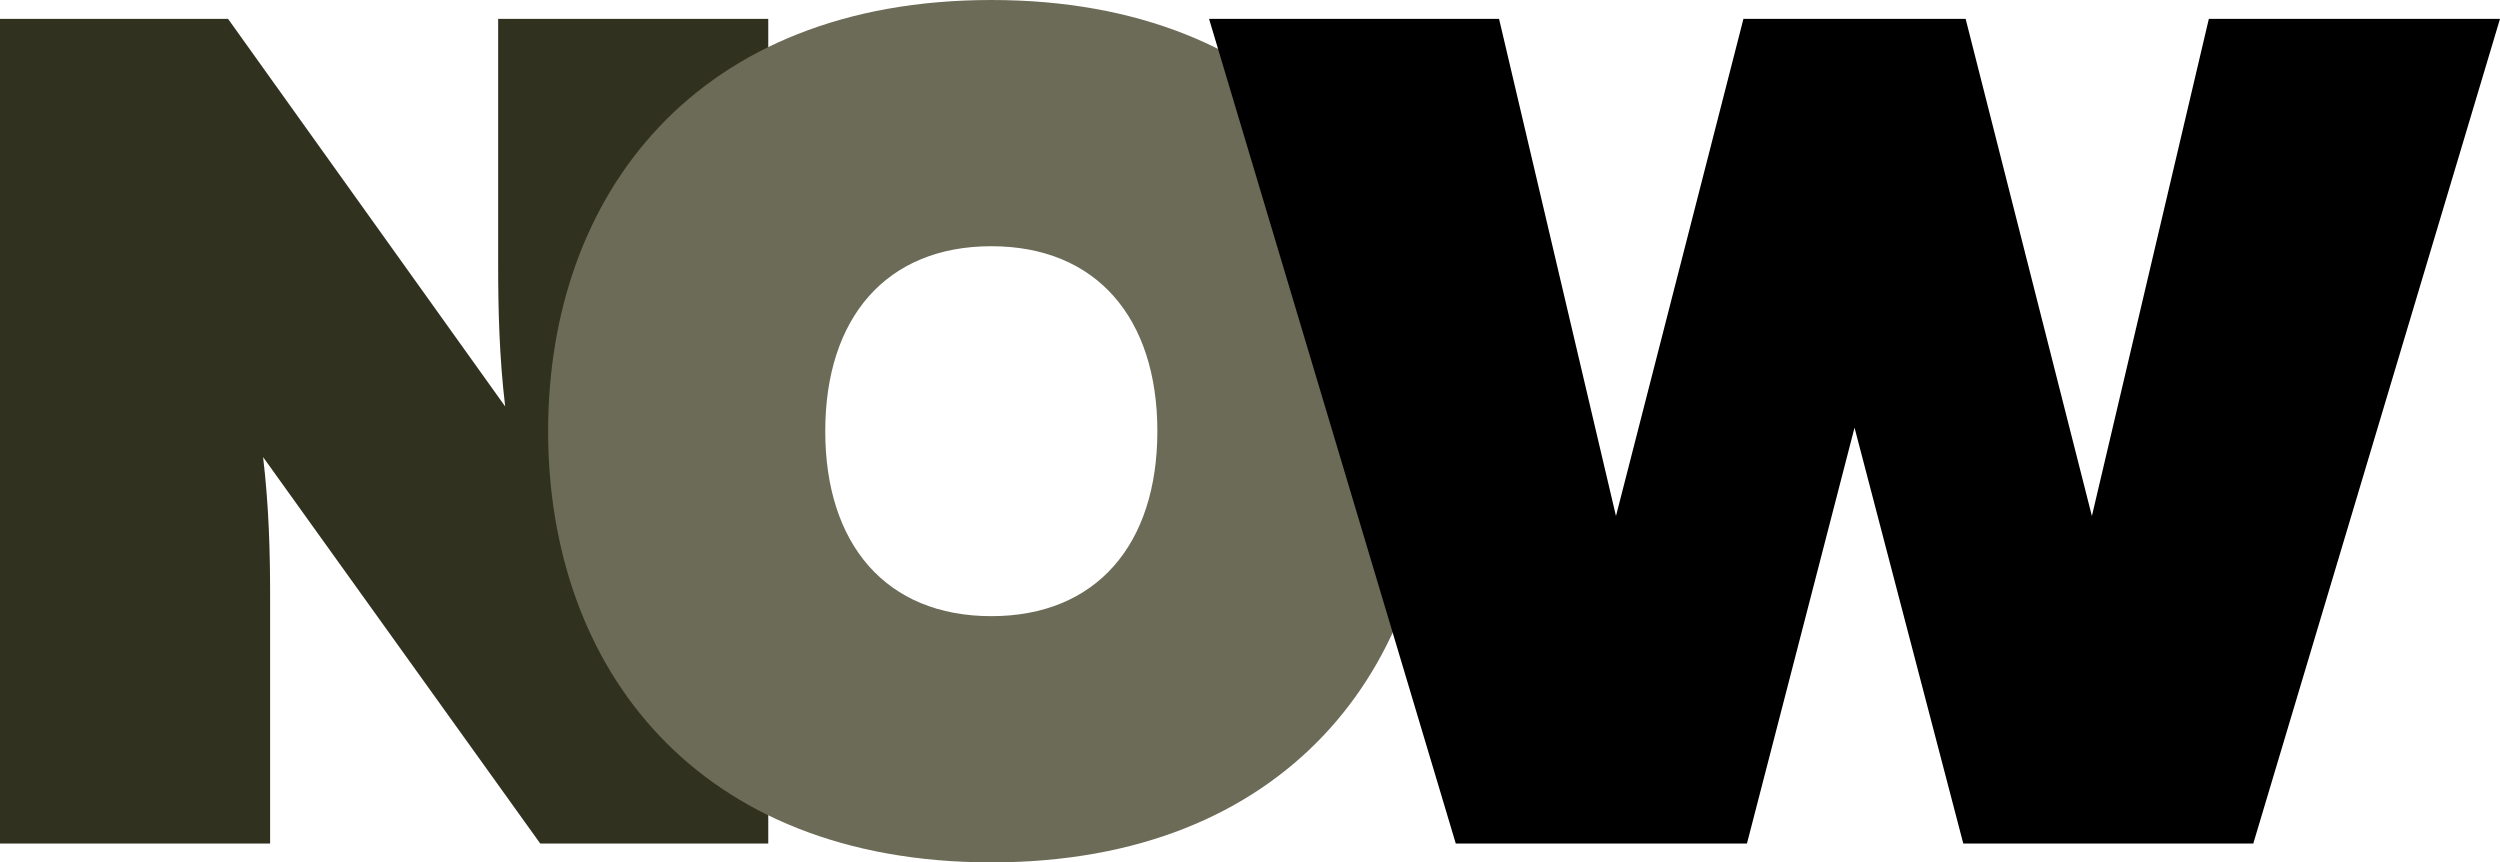<?xml version="1.0" encoding="UTF-8"?> <svg xmlns="http://www.w3.org/2000/svg" xmlns:xlink="http://www.w3.org/1999/xlink" width="108px" height="37.255px" viewBox="0 0 108 37.255"> <title>Group 13</title> <g id="Page-1" stroke="none" stroke-width="1" fill="none" fill-rule="evenodd"> <g id="Канал-1440" transform="translate(-530, -4396)"> <g id="Group-10" transform="translate(0, 4354)"> <g id="Group-13" transform="translate(530, 42)"> <g id="N" transform="translate(0, 0.814)" fill="#313120" fill-rule="nonzero"> <path d="M11.669,35.626 L11.669,24.938 C11.669,23.055 11.619,21.07 11.366,18.933 L23.338,35.626 L33.189,35.626 L33.189,0 L21.52,0 L21.52,10.637 C21.52,12.571 21.57,14.607 21.823,16.744 L9.851,0 L0,0 L0,35.626 L11.669,35.626 Z" id="Path"></path> </g> <g id="O" transform="translate(23.679, 0)" fill-rule="nonzero"> <path d="M0,18.627 C0,28.857 6.416,37.255 19.146,37.255 C31.876,37.255 38.291,28.857 38.291,18.627 C38.291,8.398 31.876,0 19.146,0 C6.416,0 0,8.398 0,18.627 Z M26.319,18.627 C26.319,23.513 23.692,26.618 19.146,26.618 C14.599,26.618 11.972,23.513 11.972,18.627 C11.972,13.742 14.599,10.637 19.146,10.637 C23.692,10.637 26.319,13.742 26.319,18.627 Z" id="Shape" fill="#6C6B57"></path> <polygon id="Path" fill="#000000" points="71.743 0.814 66.691 22.292 61.236 0.814 51.638 0.814 46.131 22.292 41.08 0.814 28.552 0.814 39.211 36.441 51.789 36.441 56.437 18.475 61.135 36.441 73.663 36.441 84.321 0.814"></polygon> </g> <g id="W" transform="translate(52.23, 0.814)"></g> </g> </g> </g> </g> </svg> 